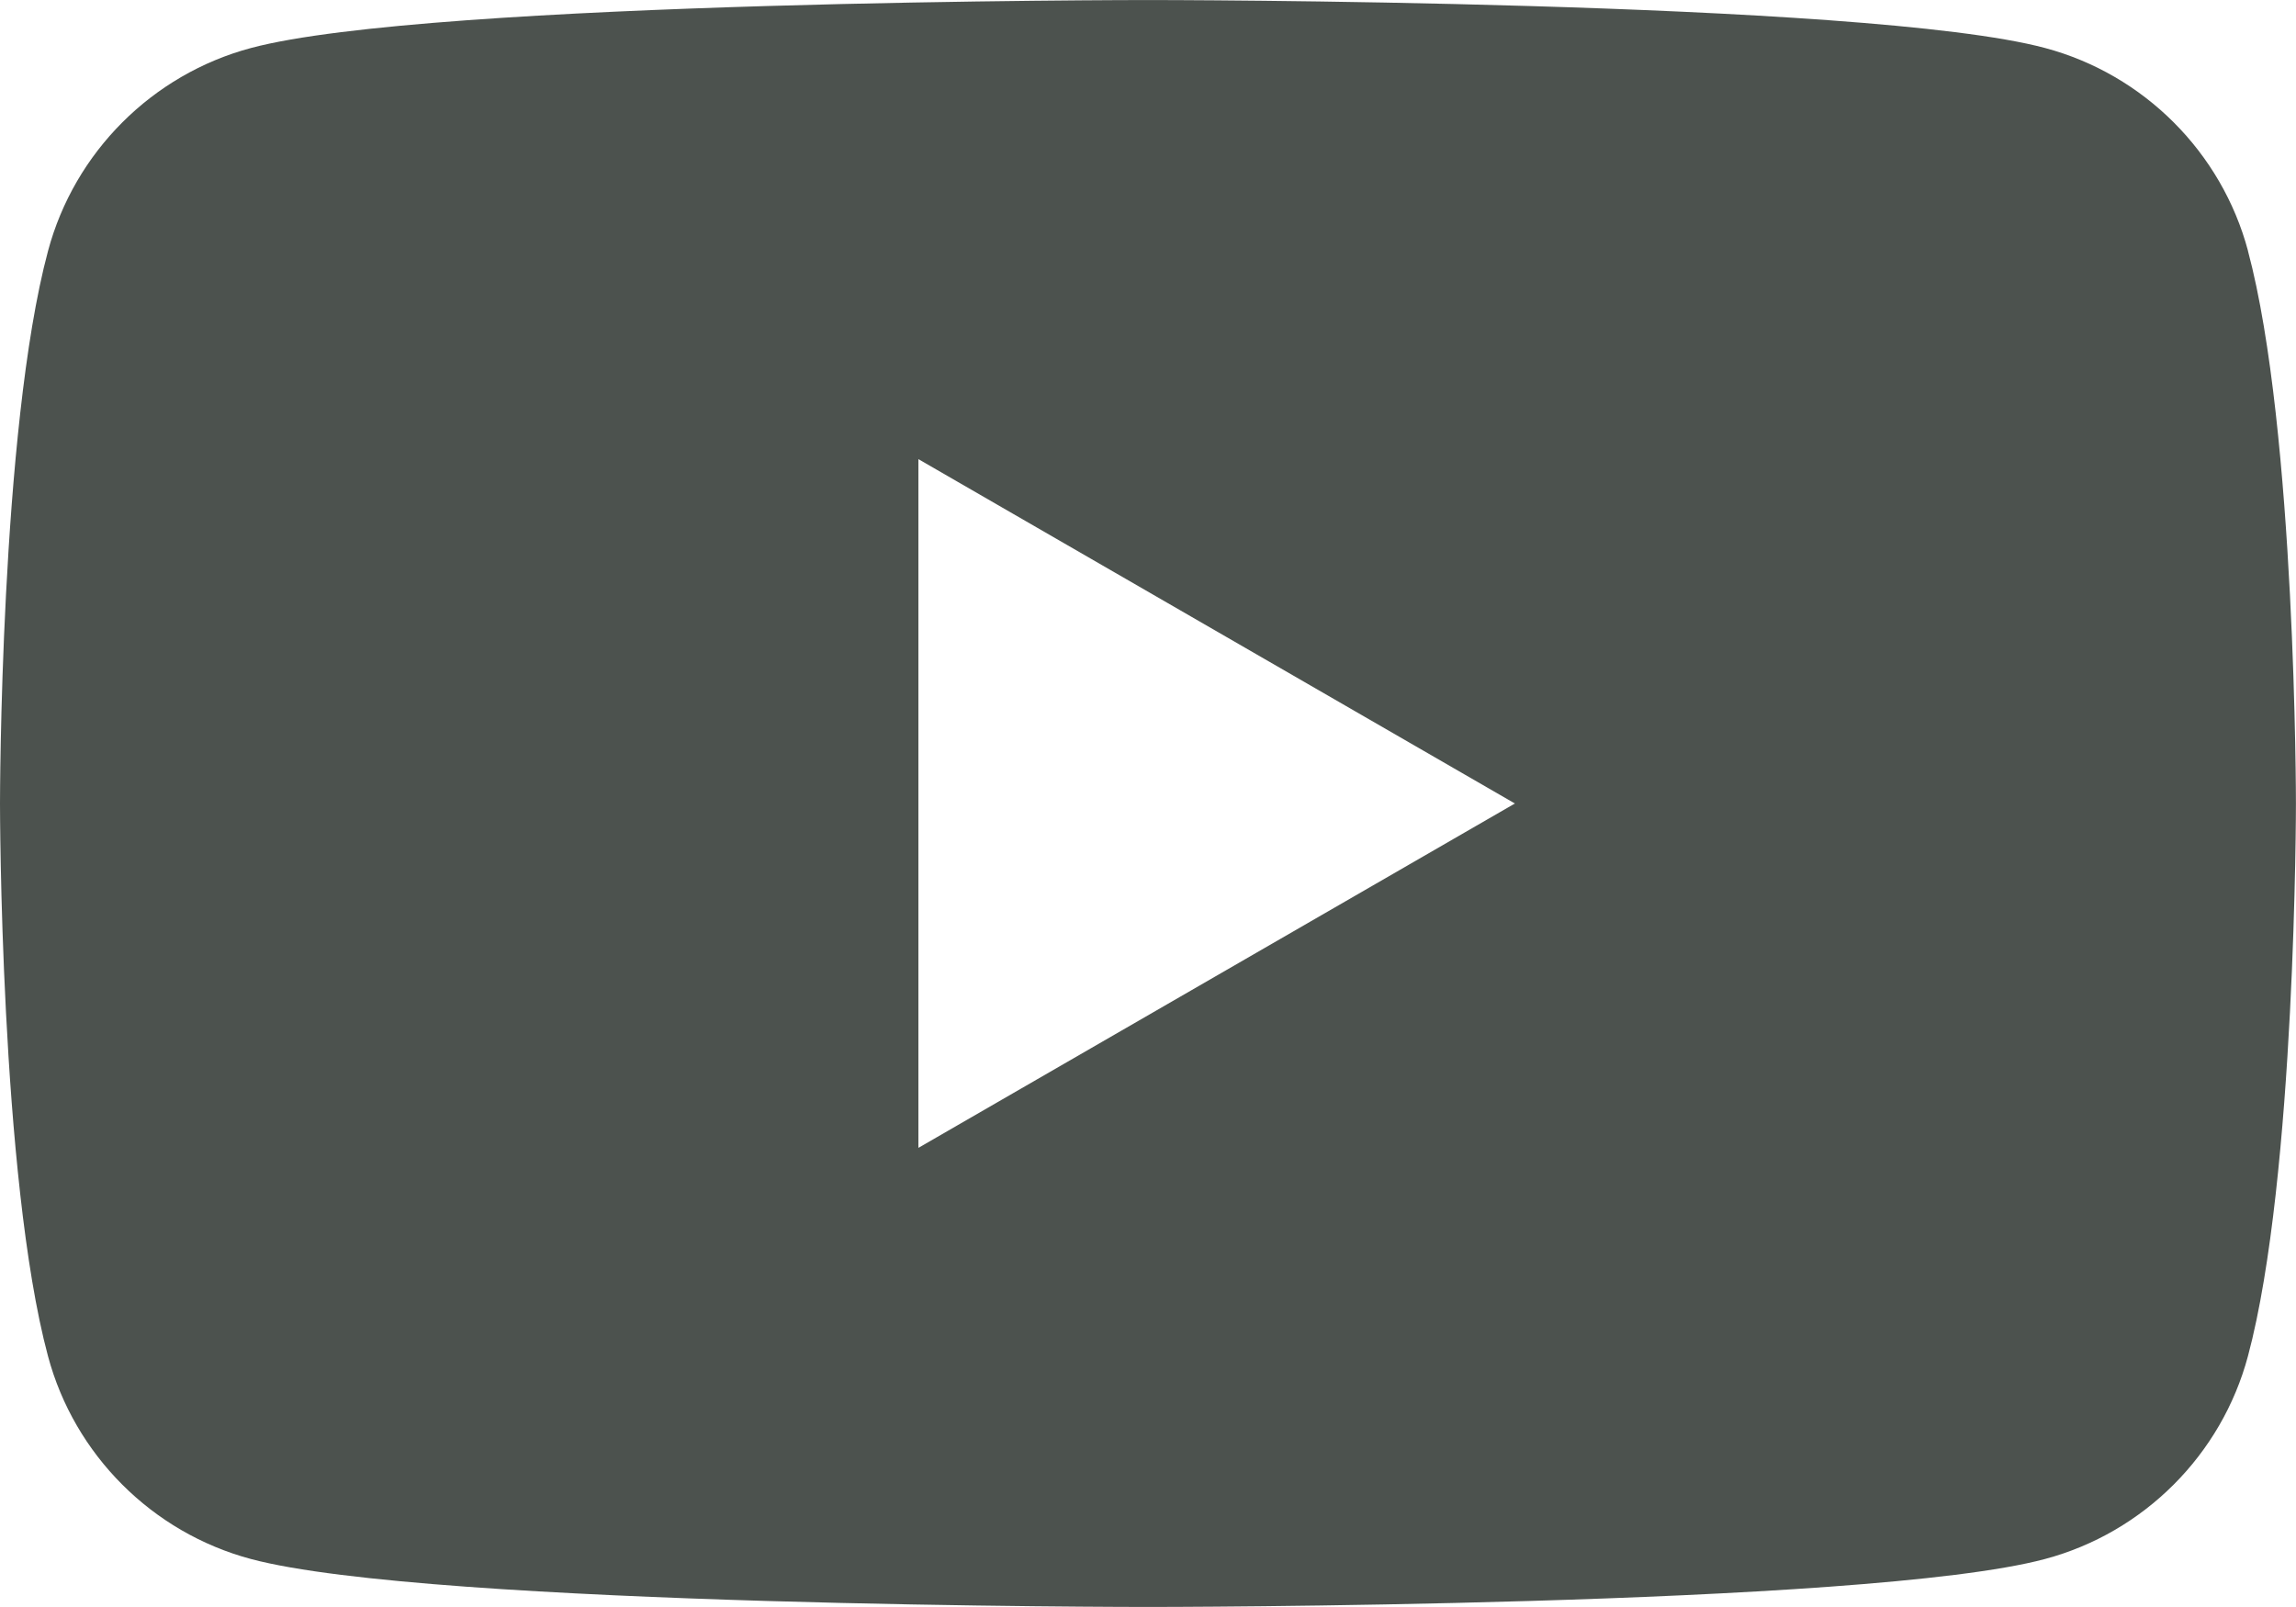<?xml version="1.0" encoding="UTF-8"?>
<svg id="_レイヤー_1" data-name="レイヤー_1" xmlns="http://www.w3.org/2000/svg" version="1.1" viewBox="0 0 74 51.8">
  <!-- Generator: Adobe Illustrator 29.0.1, SVG Export Plug-In . SVG Version: 2.1.0 Build 192)  -->
  <defs>
    <style>
      .st0 {
        fill: #4c524e;
      }
    </style>
  </defs>
  <path class="st0" d="M72.454,8.089c-.851-3.184-3.359-5.691-6.542-6.542-5.771-1.546-28.911-1.546-28.911-1.546,0,0-23.14,0-28.911,1.546-3.184.851-5.691,3.359-6.542,6.542C0,13.86,0,25.9,0,25.9c0,0,0,12.04,1.546,17.811.851,3.184,3.359,5.691,6.542,6.542,5.771,1.546,28.911,1.546,28.911,1.546,0,0,23.14,0,28.911-1.546,3.184-.851,5.691-3.359,6.542-6.542,1.546-5.771,1.546-17.811,1.546-17.811,0,0,0-12.04-1.546-17.811ZM29.6,37V14.8l19.225,11.1-19.225,11.1Z"/>
</svg>